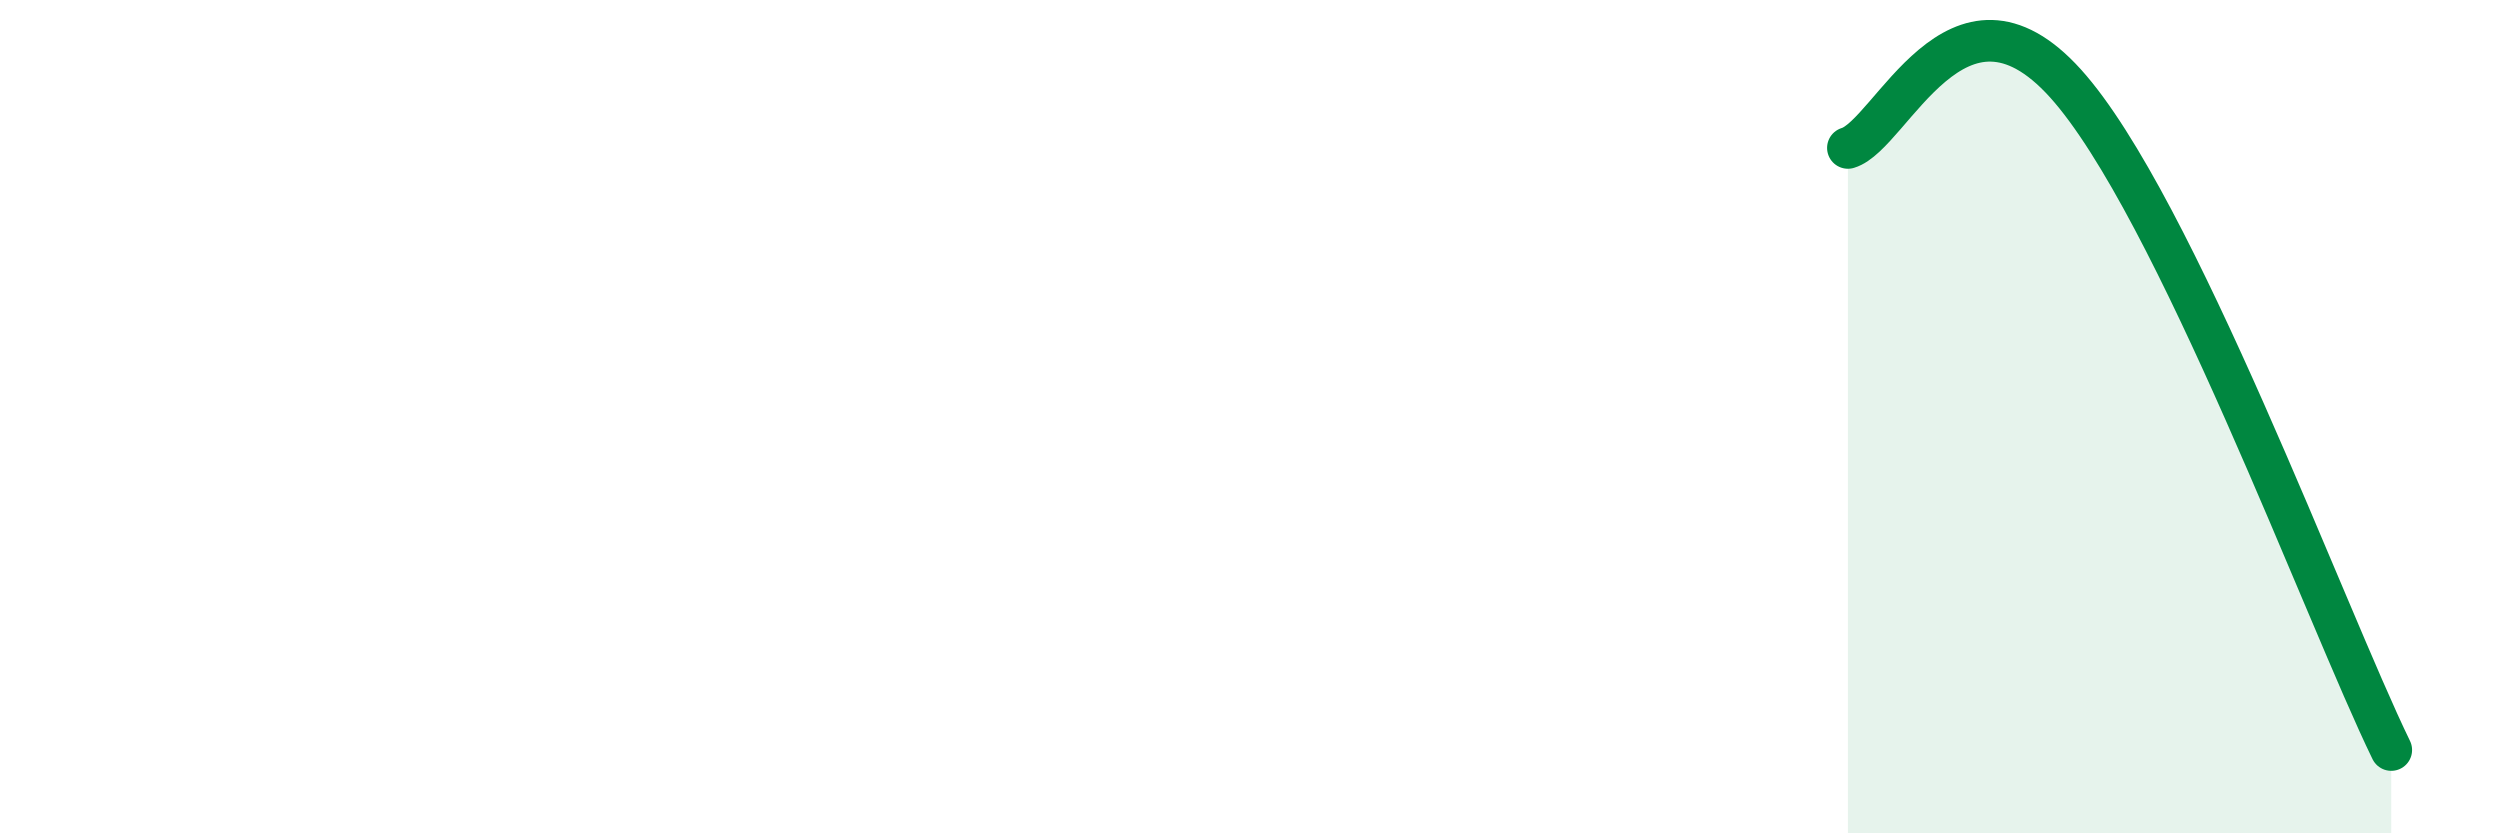 
    <svg width="60" height="20" viewBox="0 0 60 20" xmlns="http://www.w3.org/2000/svg">
      <path
        d="M 44.35,3.55 C 45.39,3.24 46.96,-0.89 49.57,2 C 52.18,4.89 55.83,14.8 57.39,18L57.39 20L44.35 20Z"
        fill="#008740"
        opacity="0.1"
        stroke-linecap="round"
        stroke-linejoin="round"
      />
      <path
        d="M 44.35,3.55 C 45.39,3.24 46.96,-0.89 49.57,2 C 52.18,4.89 55.83,14.8 57.39,18"
        stroke="#008740"
        stroke-width="1"
        fill="none"
        stroke-linecap="round"
        stroke-linejoin="round"
      />
    </svg>
  